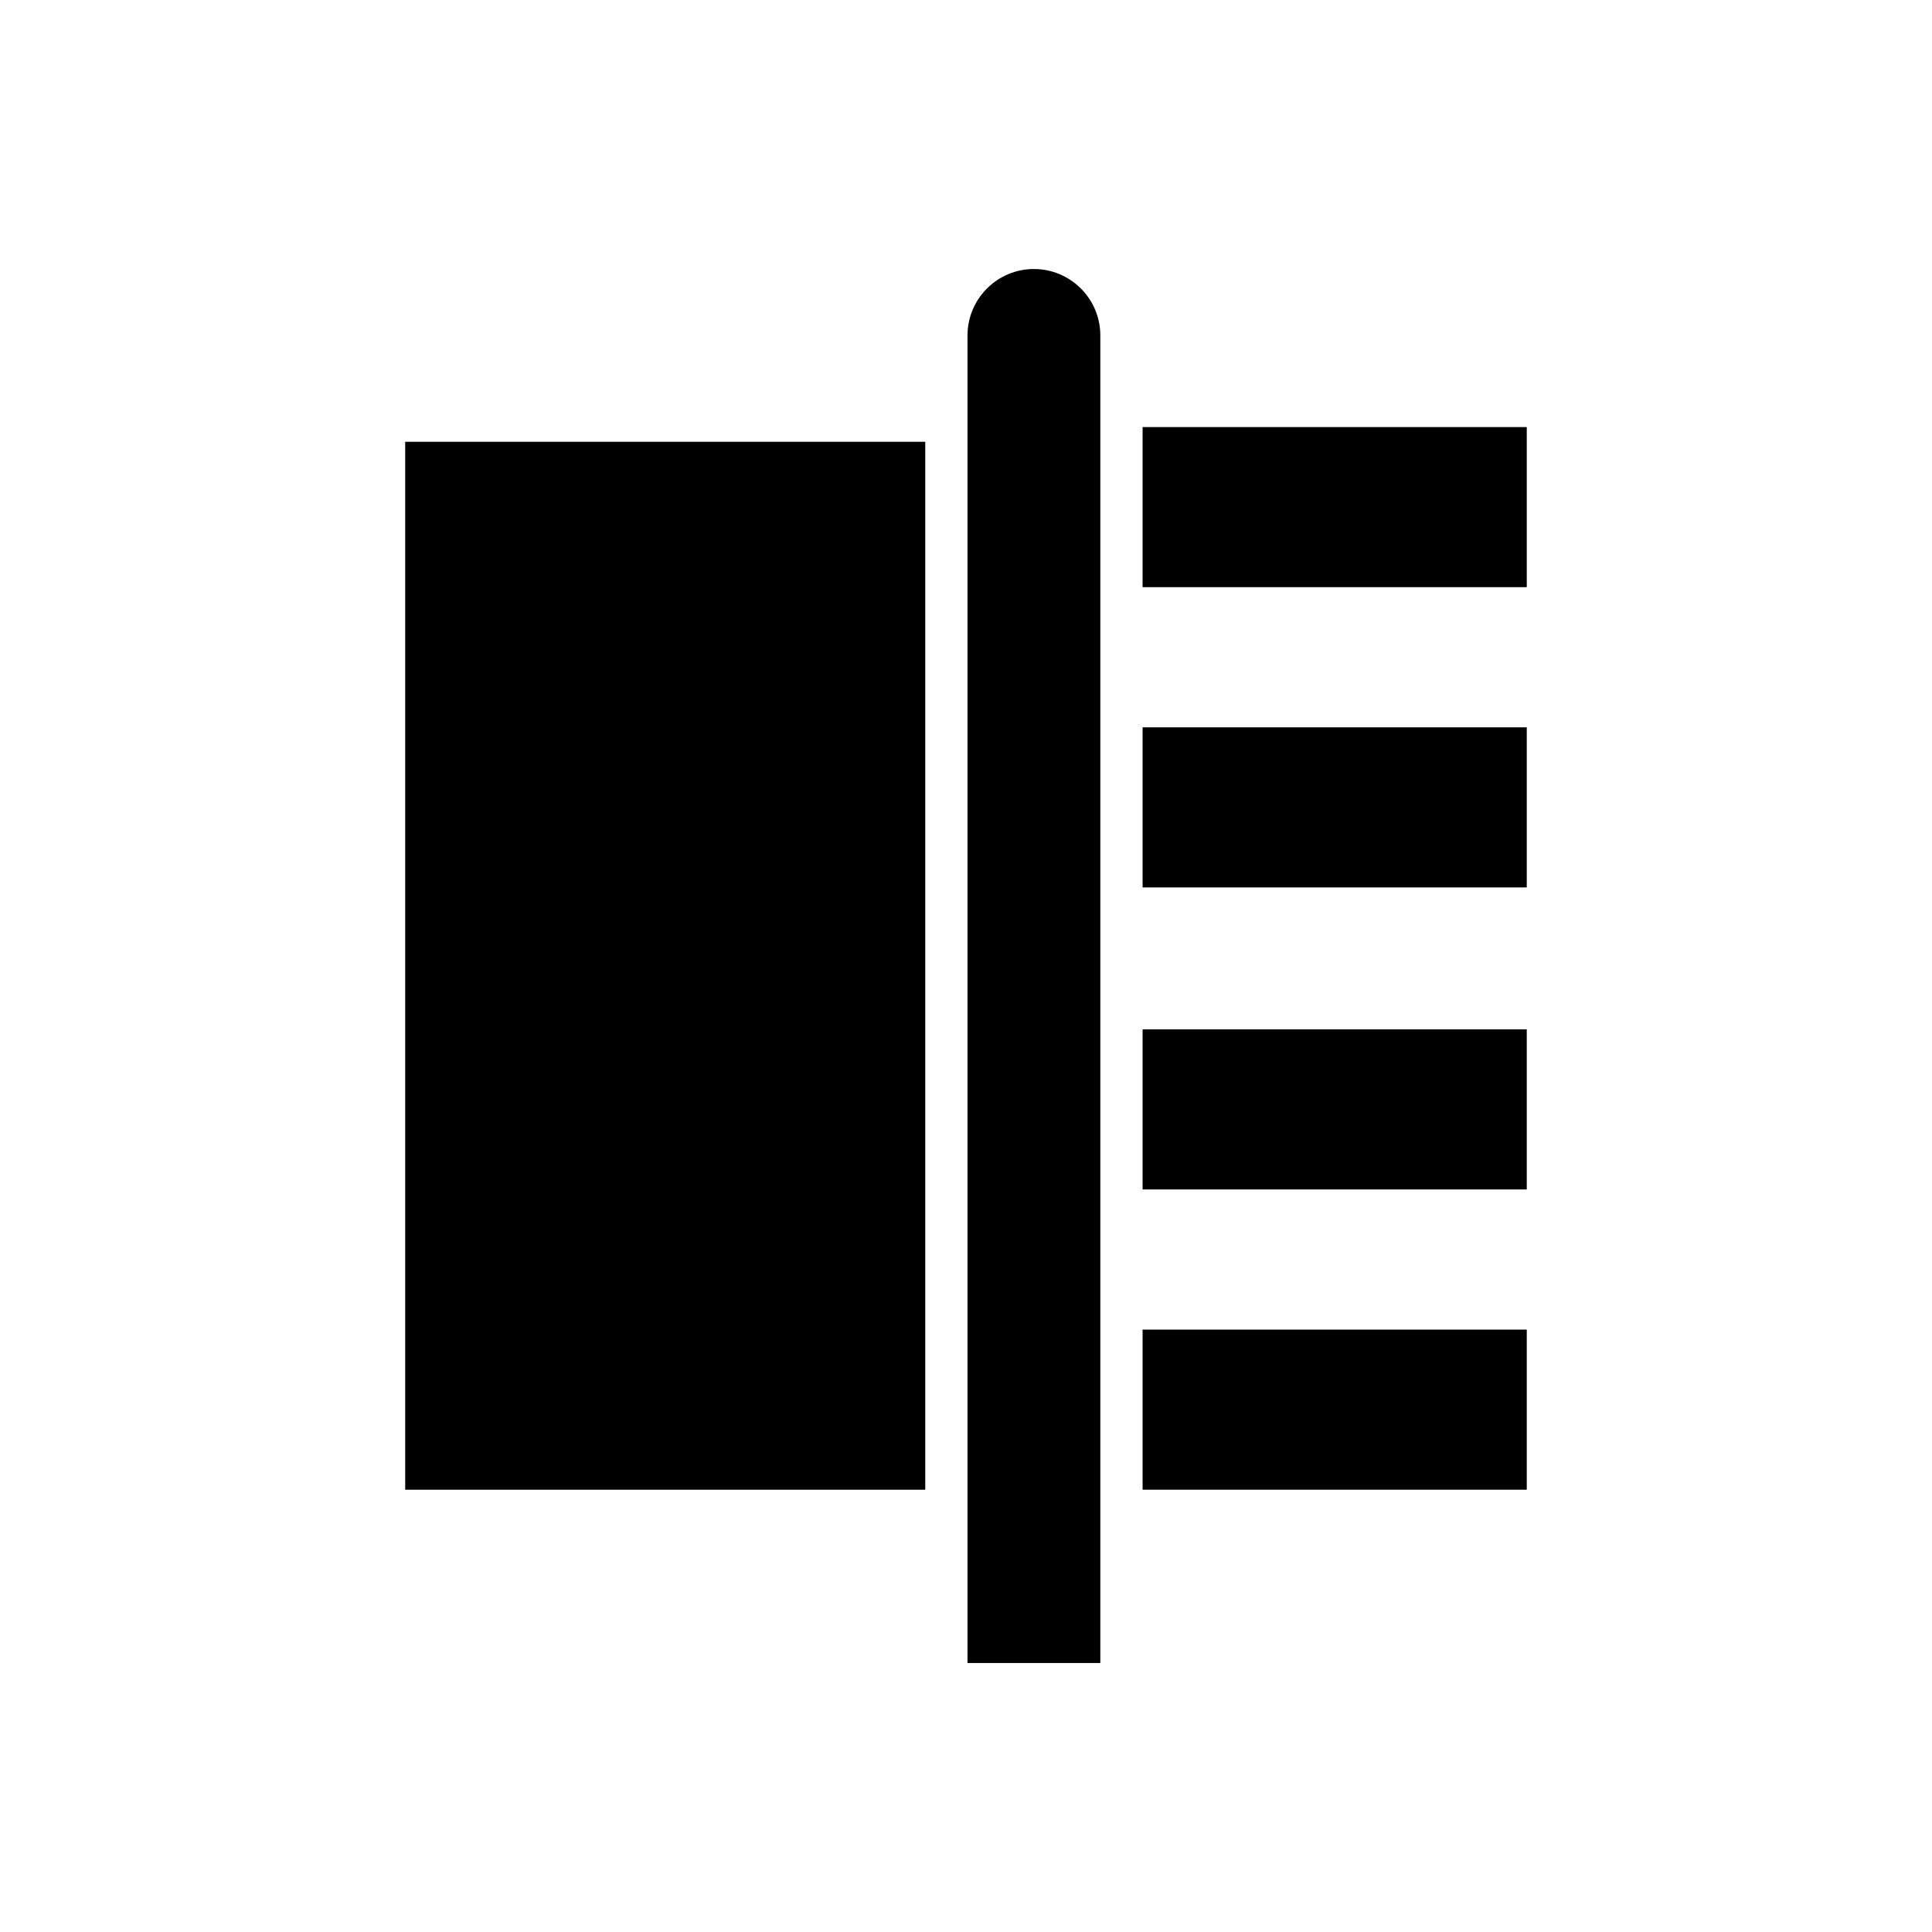 <?xml version="1.0" encoding="UTF-8"?>
<!-- Uploaded to: SVG Repo, www.svgrepo.com, Generator: SVG Repo Mixer Tools -->
<svg fill="#000000" width="800px" height="800px" version="1.1" viewBox="144 144 512 512" xmlns="http://www.w3.org/2000/svg">
 <g>
  <path d="m446.8 257.18h101.81v42.426h-101.81z"/>
  <path d="m251.38 261.08h137.82v277.71h-137.82z"/>
  <path d="m418 215.29c-9.703 0-17.602 7.898-17.602 17.602v351.82h35.199v-351.82c0-9.703-7.894-17.598-17.598-17.598z"/>
  <path d="m446.8 496.36h101.81v42.426h-101.81z"/>
  <path d="m446.8 416.79h101.81v42.426h-101.81z"/>
  <path d="m446.8 336.75h101.81v42.426h-101.81z"/>
 </g>
</svg>